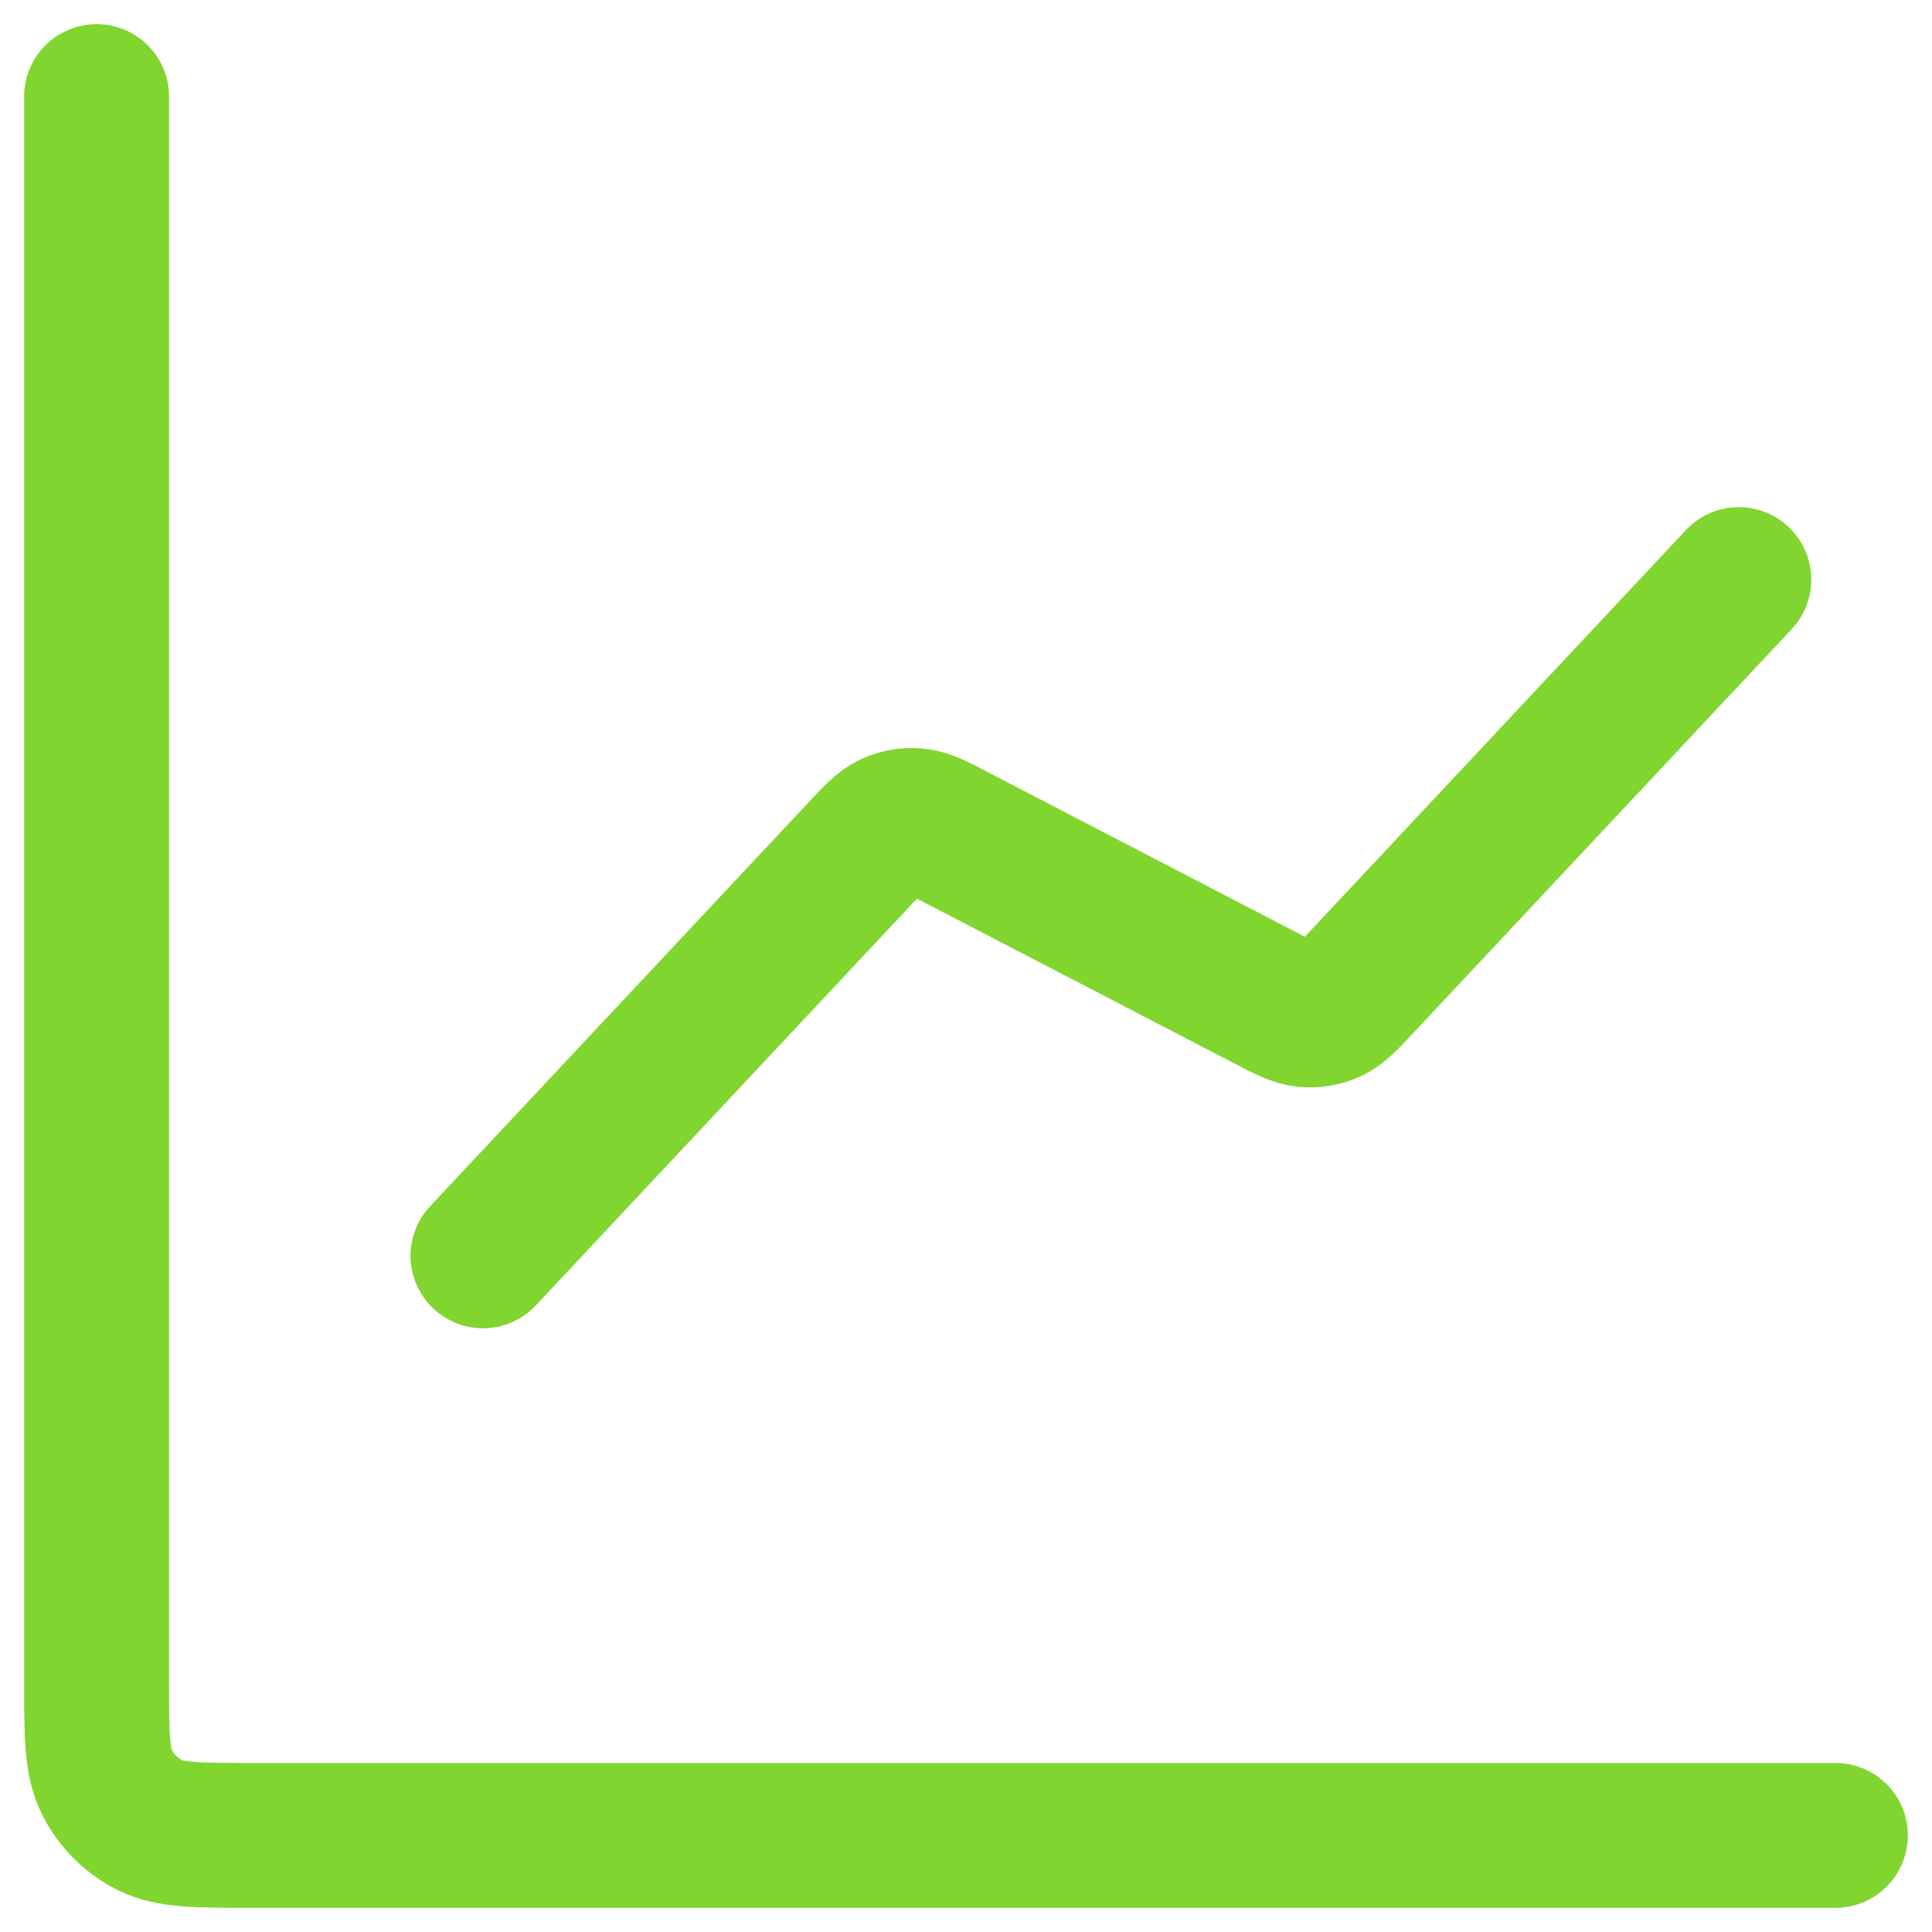 <?xml version="1.0" encoding="utf-8"?>
<svg xmlns="http://www.w3.org/2000/svg" fill="none" height="100%" overflow="visible" preserveAspectRatio="none" style="display: block;" viewBox="0 0 40 40" width="100%">
<path d="M38 38H5.2C4.08 38 3.52 38 3.092 37.782C2.716 37.59 2.41 37.284 2.218 36.908C2 36.48 2 35.92 2 34.8V2M36 12L28.162 20.365C27.865 20.682 27.717 20.841 27.538 20.923C27.379 20.995 27.205 21.025 27.032 21.009C26.836 20.992 26.643 20.892 26.257 20.691L19.743 17.309C19.357 17.108 19.164 17.008 18.968 16.991C18.795 16.975 18.621 17.005 18.462 17.077C18.283 17.159 18.135 17.318 17.838 17.635L10 26" id="Icon" stroke="#80D52E" stroke-linecap="round" stroke-width="3"/>
</svg>